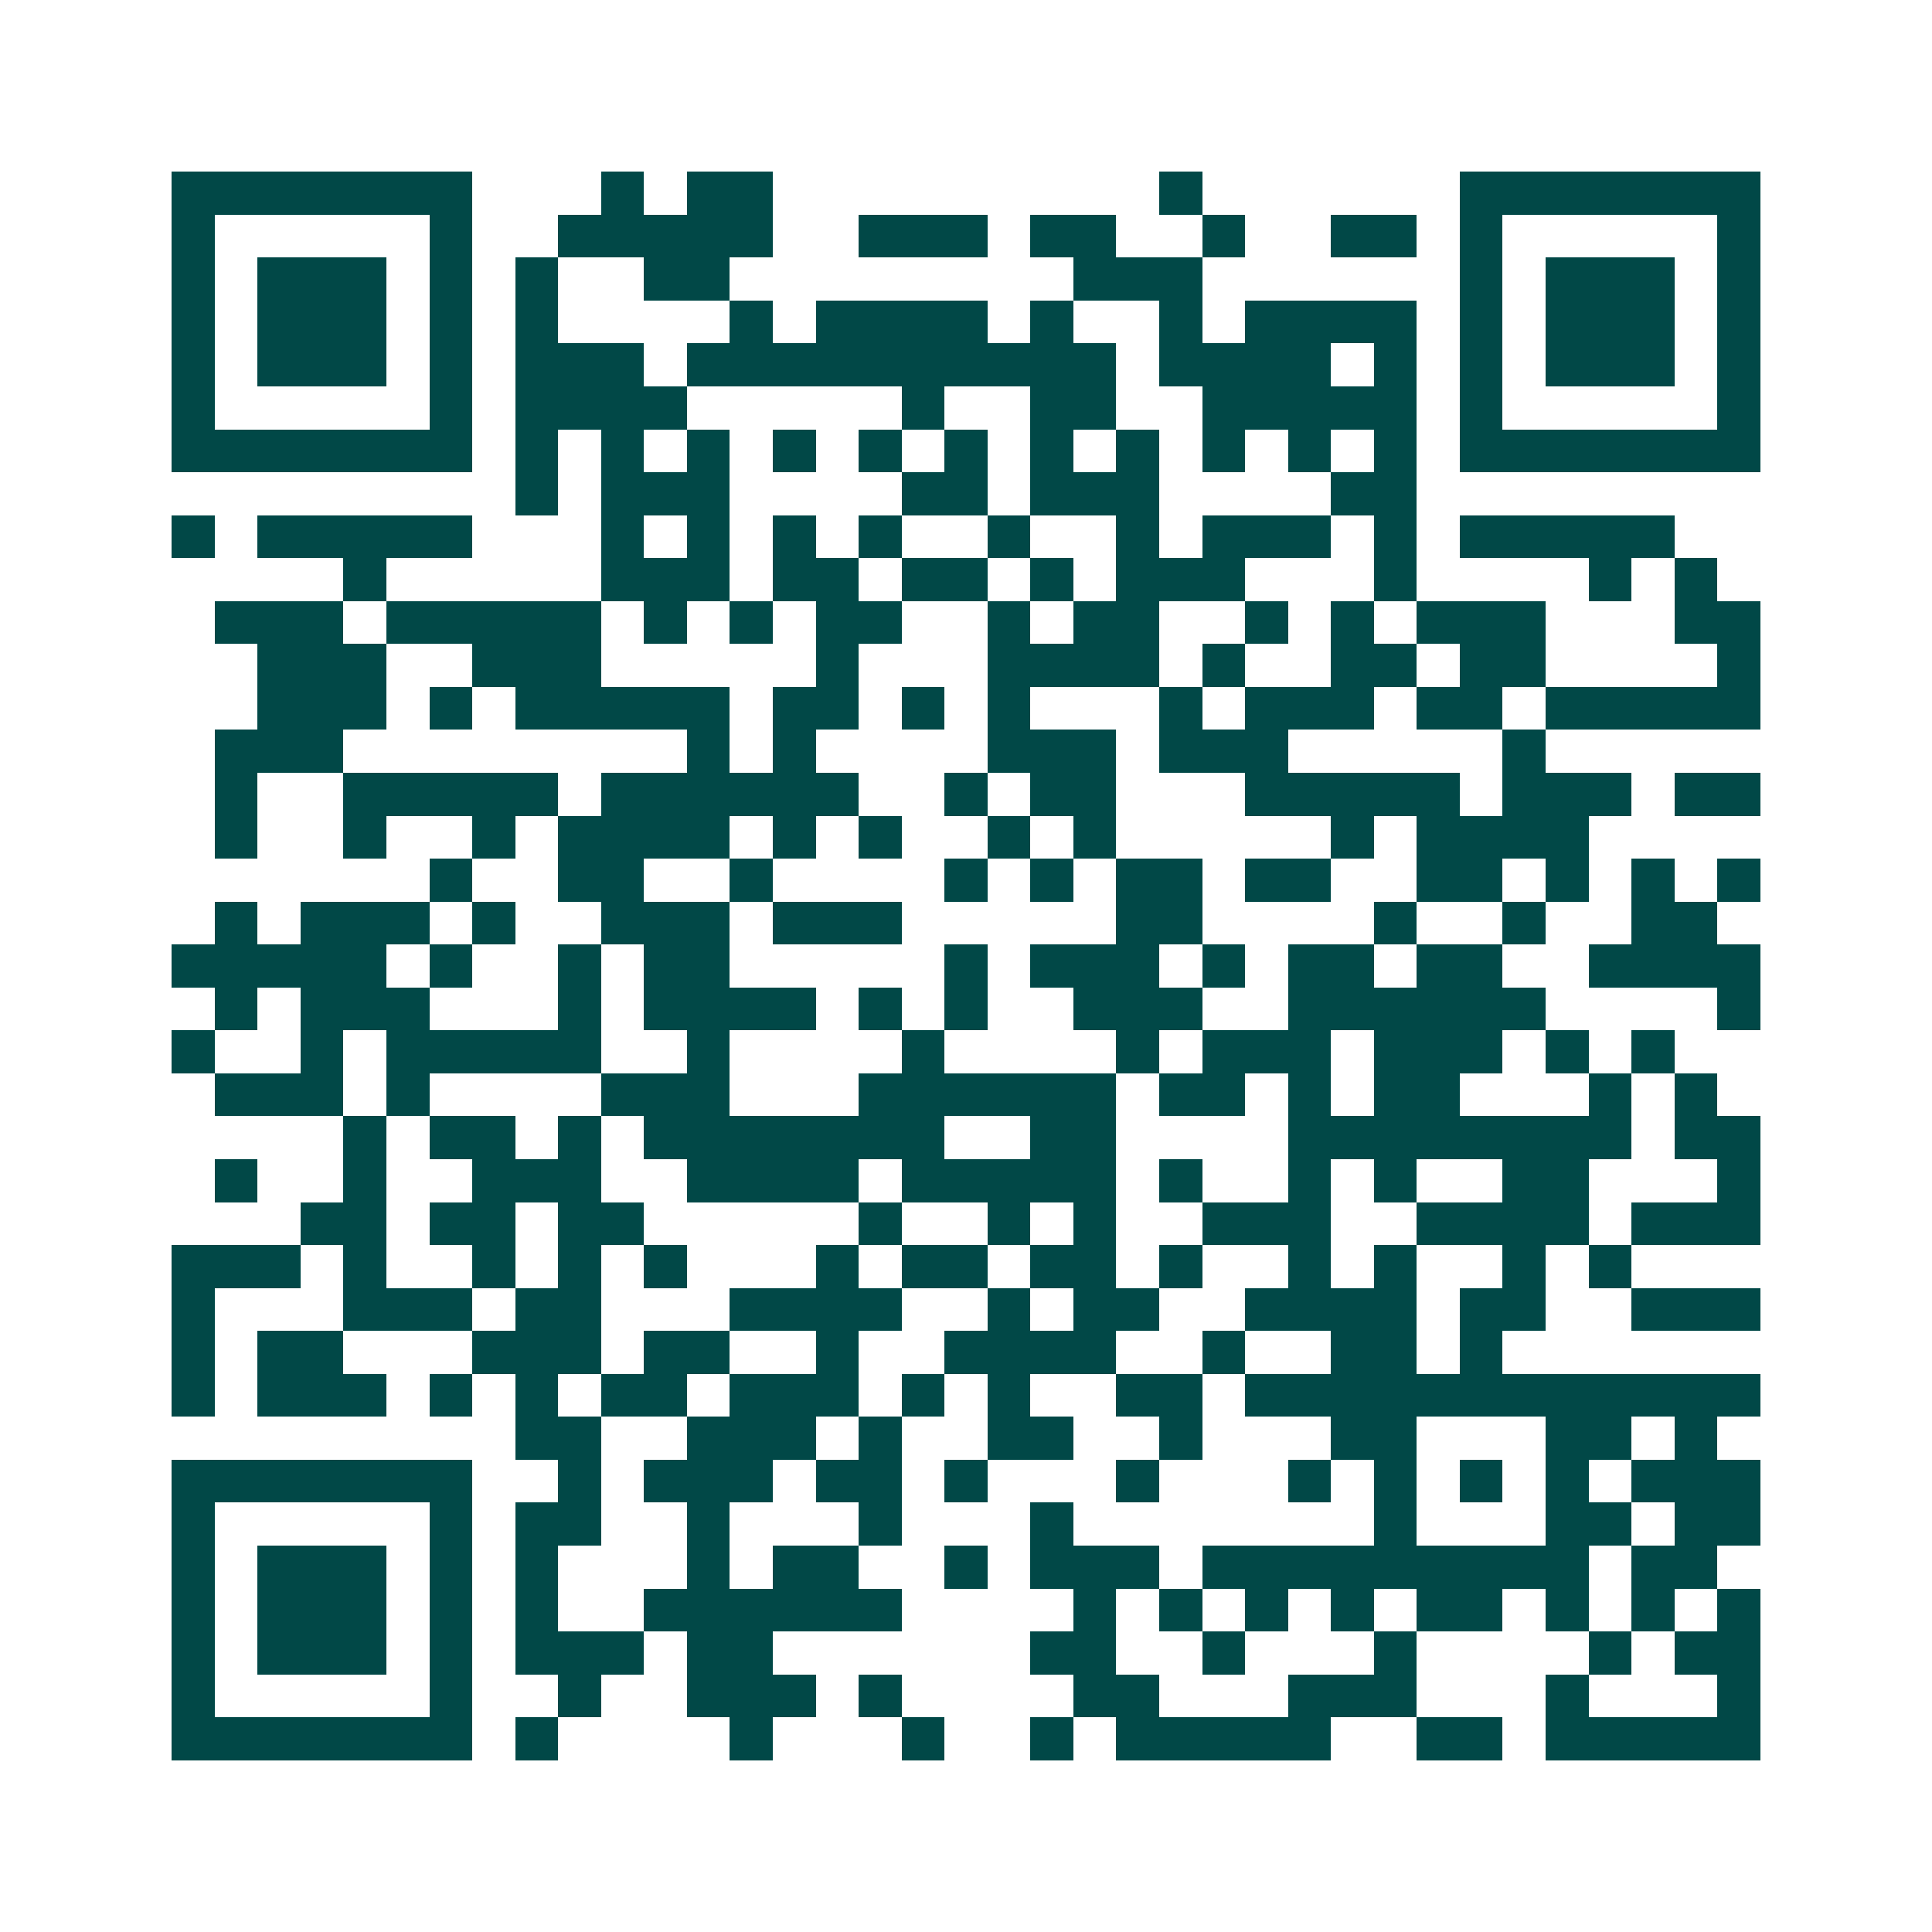 <svg xmlns="http://www.w3.org/2000/svg" width="200" height="200" viewBox="0 0 45 45" shape-rendering="crispEdges"><path fill="#ffffff" d="M0 0h45v45H0z"/><path stroke="#014847" d="M4 4.5h7m3 0h1m1 0h2m9 0h1m6 0h7M4 5.5h1m5 0h1m2 0h5m2 0h3m1 0h2m2 0h1m2 0h2m1 0h1m5 0h1M4 6.5h1m1 0h3m1 0h1m1 0h1m2 0h2m8 0h3m6 0h1m1 0h3m1 0h1M4 7.5h1m1 0h3m1 0h1m1 0h1m4 0h1m1 0h4m1 0h1m2 0h1m1 0h4m1 0h1m1 0h3m1 0h1M4 8.5h1m1 0h3m1 0h1m1 0h3m1 0h10m1 0h4m1 0h1m1 0h1m1 0h3m1 0h1M4 9.5h1m5 0h1m1 0h4m5 0h1m2 0h2m2 0h5m1 0h1m5 0h1M4 10.5h7m1 0h1m1 0h1m1 0h1m1 0h1m1 0h1m1 0h1m1 0h1m1 0h1m1 0h1m1 0h1m1 0h1m1 0h7M12 11.5h1m1 0h3m4 0h2m1 0h3m4 0h2M4 12.5h1m1 0h5m3 0h1m1 0h1m1 0h1m1 0h1m2 0h1m2 0h1m1 0h3m1 0h1m1 0h5M8 13.5h1m5 0h3m1 0h2m1 0h2m1 0h1m1 0h3m3 0h1m4 0h1m1 0h1M5 14.5h3m1 0h5m1 0h1m1 0h1m1 0h2m2 0h1m1 0h2m2 0h1m1 0h1m1 0h3m3 0h2M6 15.5h3m2 0h3m5 0h1m3 0h4m1 0h1m2 0h2m1 0h2m4 0h1M6 16.5h3m1 0h1m1 0h5m1 0h2m1 0h1m1 0h1m3 0h1m1 0h3m1 0h2m1 0h5M5 17.5h3m8 0h1m1 0h1m4 0h3m1 0h3m5 0h1M5 18.5h1m2 0h5m1 0h6m2 0h1m1 0h2m3 0h5m1 0h3m1 0h2M5 19.5h1m2 0h1m2 0h1m1 0h4m1 0h1m1 0h1m2 0h1m1 0h1m5 0h1m1 0h4M10 20.5h1m2 0h2m2 0h1m4 0h1m1 0h1m1 0h2m1 0h2m2 0h2m1 0h1m1 0h1m1 0h1M5 21.5h1m1 0h3m1 0h1m2 0h3m1 0h3m5 0h2m4 0h1m2 0h1m2 0h2M4 22.5h5m1 0h1m2 0h1m1 0h2m5 0h1m1 0h3m1 0h1m1 0h2m1 0h2m2 0h4M5 23.5h1m1 0h3m3 0h1m1 0h4m1 0h1m1 0h1m2 0h3m2 0h6m4 0h1M4 24.5h1m2 0h1m1 0h5m2 0h1m4 0h1m4 0h1m1 0h3m1 0h3m1 0h1m1 0h1M5 25.5h3m1 0h1m4 0h3m3 0h6m1 0h2m1 0h1m1 0h2m3 0h1m1 0h1M8 26.5h1m1 0h2m1 0h1m1 0h7m2 0h2m4 0h8m1 0h2M5 27.5h1m2 0h1m2 0h3m2 0h4m1 0h5m1 0h1m2 0h1m1 0h1m2 0h2m3 0h1M7 28.5h2m1 0h2m1 0h2m5 0h1m2 0h1m1 0h1m2 0h3m2 0h4m1 0h3M4 29.5h3m1 0h1m2 0h1m1 0h1m1 0h1m3 0h1m1 0h2m1 0h2m1 0h1m2 0h1m1 0h1m2 0h1m1 0h1M4 30.5h1m3 0h3m1 0h2m3 0h4m2 0h1m1 0h2m2 0h4m1 0h2m2 0h3M4 31.5h1m1 0h2m3 0h3m1 0h2m2 0h1m2 0h4m2 0h1m2 0h2m1 0h1M4 32.5h1m1 0h3m1 0h1m1 0h1m1 0h2m1 0h3m1 0h1m1 0h1m2 0h2m1 0h12M12 33.5h2m2 0h3m1 0h1m2 0h2m2 0h1m3 0h2m3 0h2m1 0h1M4 34.5h7m2 0h1m1 0h3m1 0h2m1 0h1m3 0h1m3 0h1m1 0h1m1 0h1m1 0h1m1 0h3M4 35.5h1m5 0h1m1 0h2m2 0h1m3 0h1m3 0h1m7 0h1m3 0h2m1 0h2M4 36.5h1m1 0h3m1 0h1m1 0h1m3 0h1m1 0h2m2 0h1m1 0h3m1 0h9m1 0h2M4 37.5h1m1 0h3m1 0h1m1 0h1m2 0h6m4 0h1m1 0h1m1 0h1m1 0h1m1 0h2m1 0h1m1 0h1m1 0h1M4 38.5h1m1 0h3m1 0h1m1 0h3m1 0h2m6 0h2m2 0h1m3 0h1m4 0h1m1 0h2M4 39.5h1m5 0h1m2 0h1m2 0h3m1 0h1m4 0h2m3 0h3m3 0h1m3 0h1M4 40.5h7m1 0h1m4 0h1m3 0h1m2 0h1m1 0h5m2 0h2m1 0h5"/></svg>

